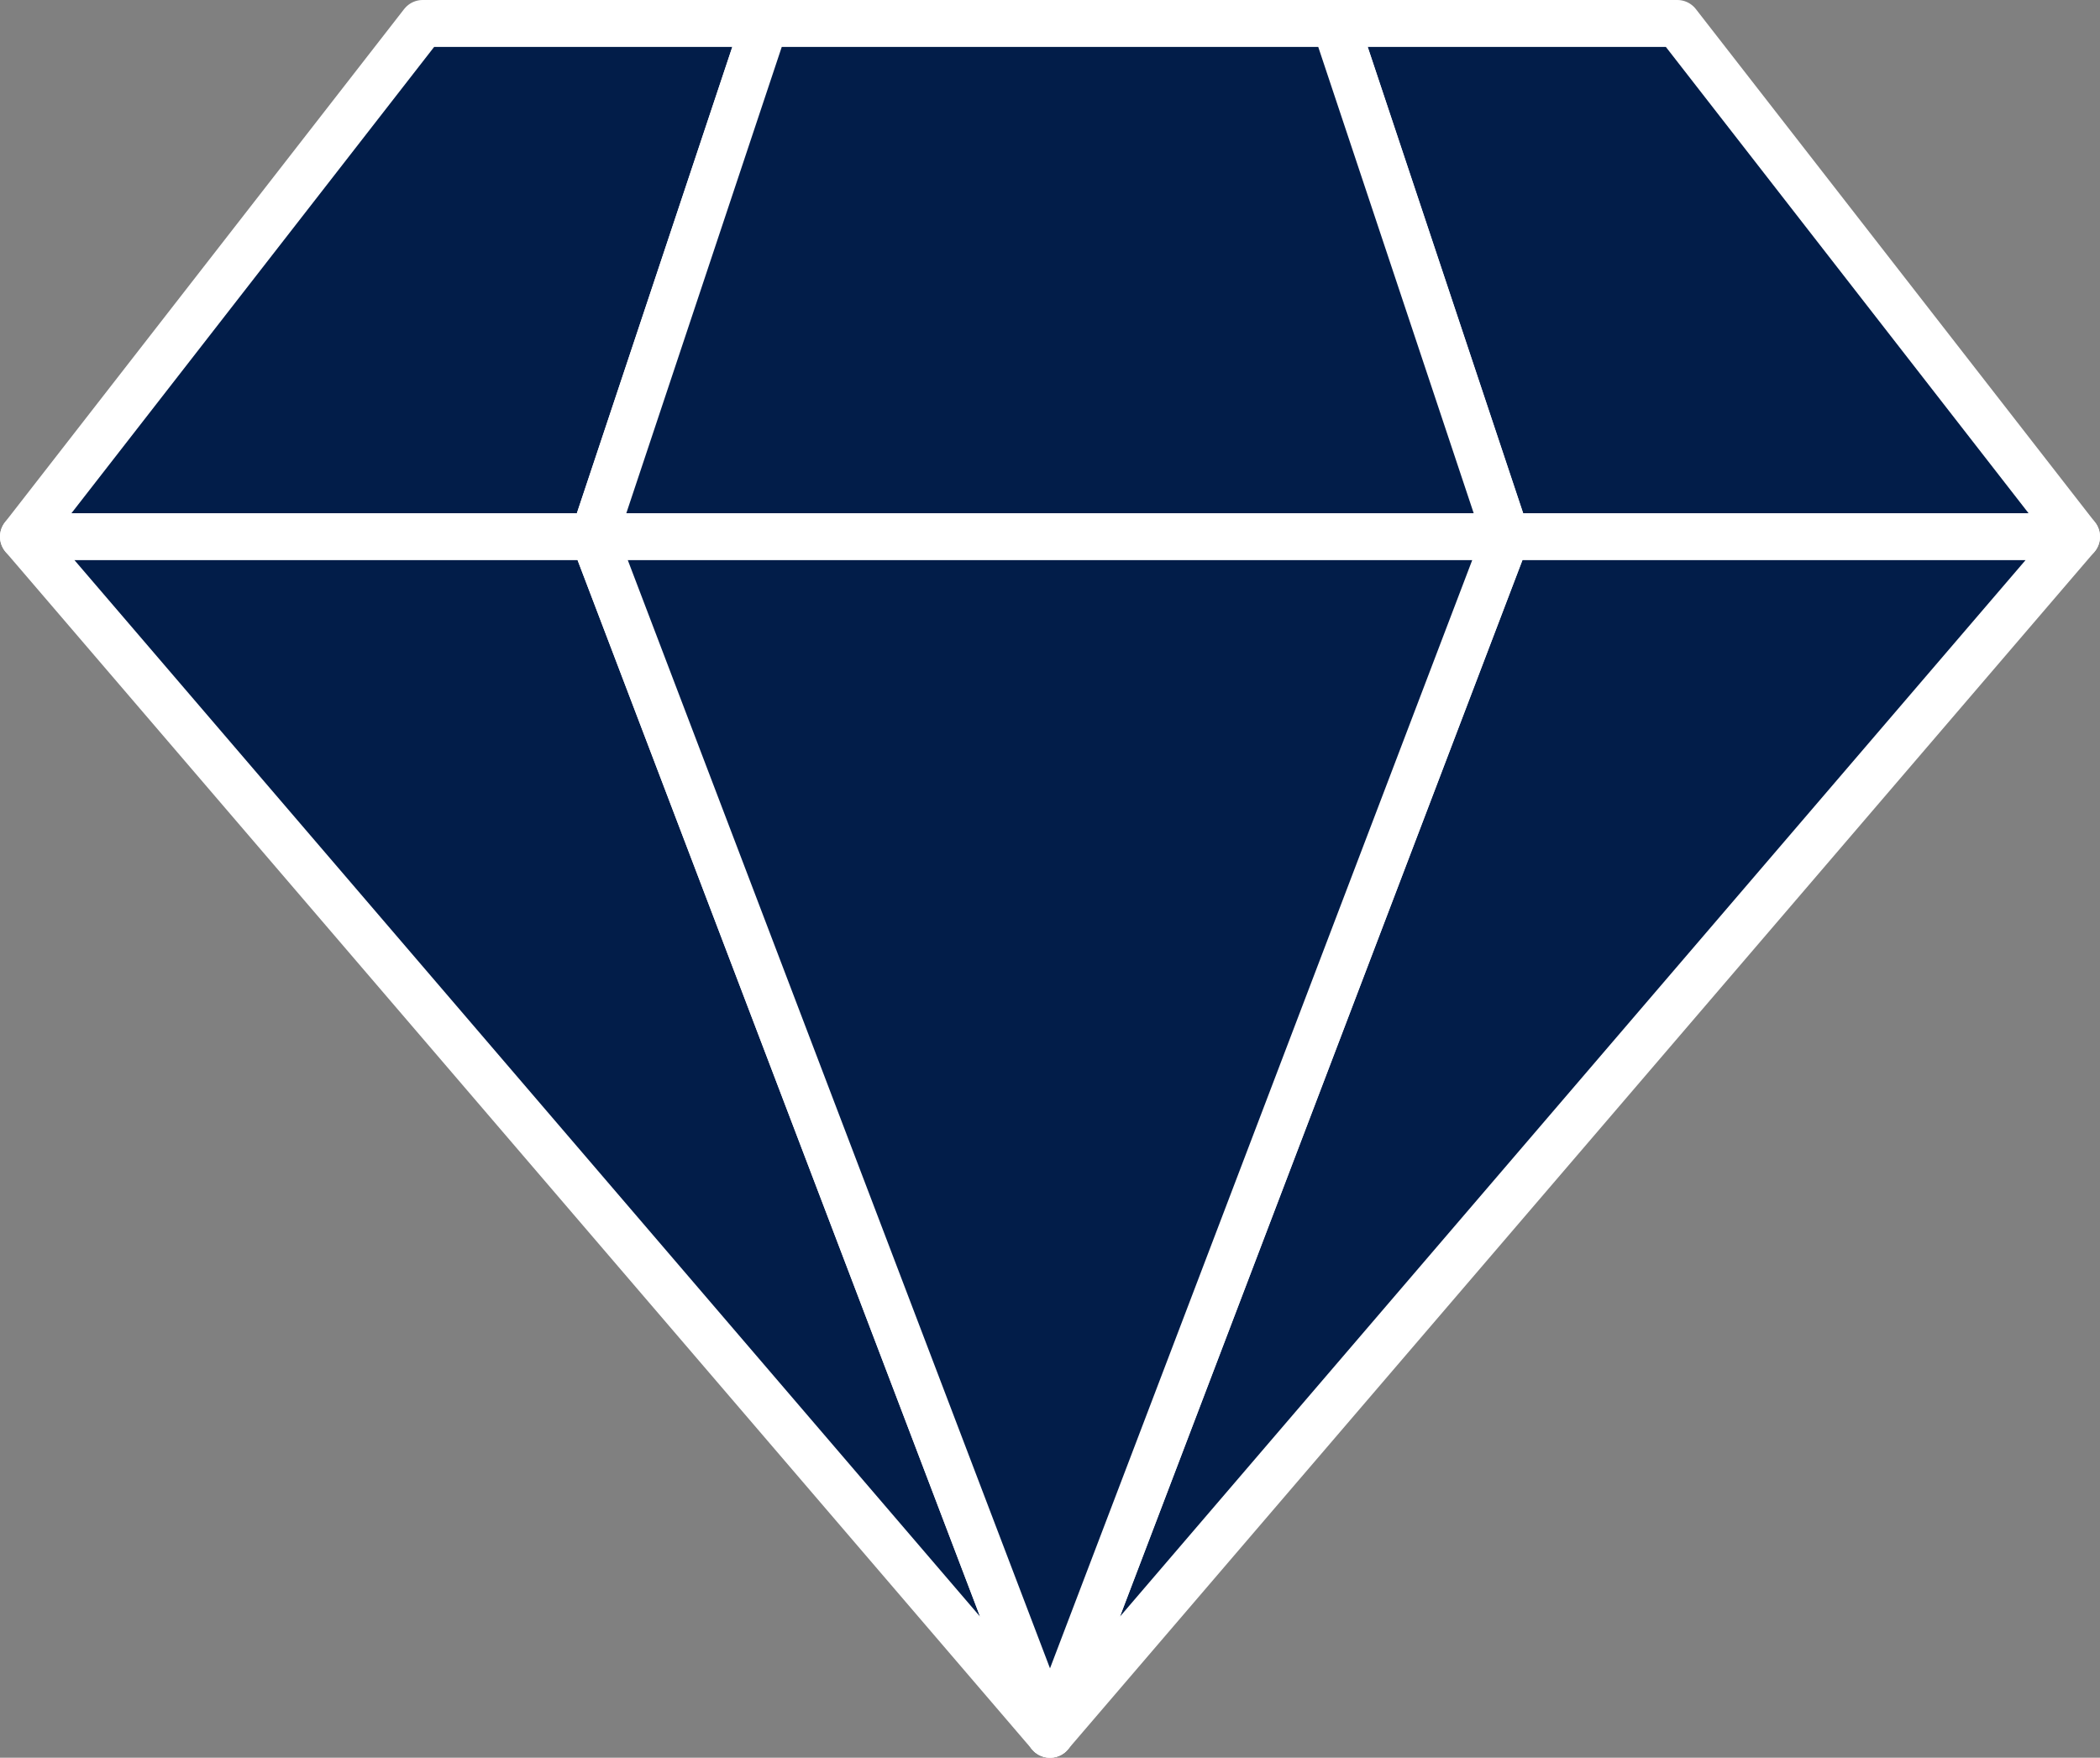 <?xml version="1.0" encoding="UTF-8"?> <svg xmlns="http://www.w3.org/2000/svg" width="671.316" height="561.93" viewBox="0 0 671.316 561.93"><rect x="0" y="0" width="671.316" height="561.93" fill="#808080" stroke="none"/><g id="_1-Year-Warranty-Full-Colour" data-name="1-Year-Warranty-Full-Colour" transform="translate(-88.76 -26.918)"><g id="_1-Year-Warranty" data-name="1-Year-Warranty" transform="translate(95.01 29.418)"><path id="Path_65600" data-name="Path 65600" d="M220.753,0H111.367L-16.25,164.079H166.06Z" transform="translate(17.5 5)" fill="#021d49" stroke="#fff" stroke-linecap="square" stroke-linejoin="round" stroke-width="15"></path><path id="Path_65601" data-name="Path 65601" d="M220.753,152.829,93.136-11.25H-16.25L38.443,152.829Z" transform="translate(436.813 16.25)" fill="#021d49" stroke="#fff" stroke-linecap="square" stroke-linejoin="round" stroke-width="15"></path><path id="Path_65602" data-name="Path 65602" d="M135.848,0h182.31L-10,382.851Z" transform="translate(339.408 169.079)" fill="#021d49" stroke="#fff" stroke-linecap="square" stroke-linejoin="round" stroke-width="15"></path><path id="Path_65603" data-name="Path 65603" d="M169.81,0H-12.5L315.658,382.851Z" transform="translate(13.75 169.079)" fill="#021d49" stroke="#fff" stroke-linecap="square" stroke-linejoin="round" stroke-width="15"></path><path id="Path_65604" data-name="Path 65604" d="M50.943,0-3.75,164.079h291.7L233.253,0Z" transform="translate(187.31 5)" fill="#021d49" stroke="#fff" stroke-linecap="square" stroke-linejoin="round" stroke-width="15"></path><path id="Path_65605" data-name="Path 65605" d="M135.848,356.6-10-26.25H281.7Z" transform="translate(193.56 195.329)" fill="#021d49" stroke="#fff" stroke-linecap="square" stroke-linejoin="round" stroke-width="15"></path></g></g></svg> 